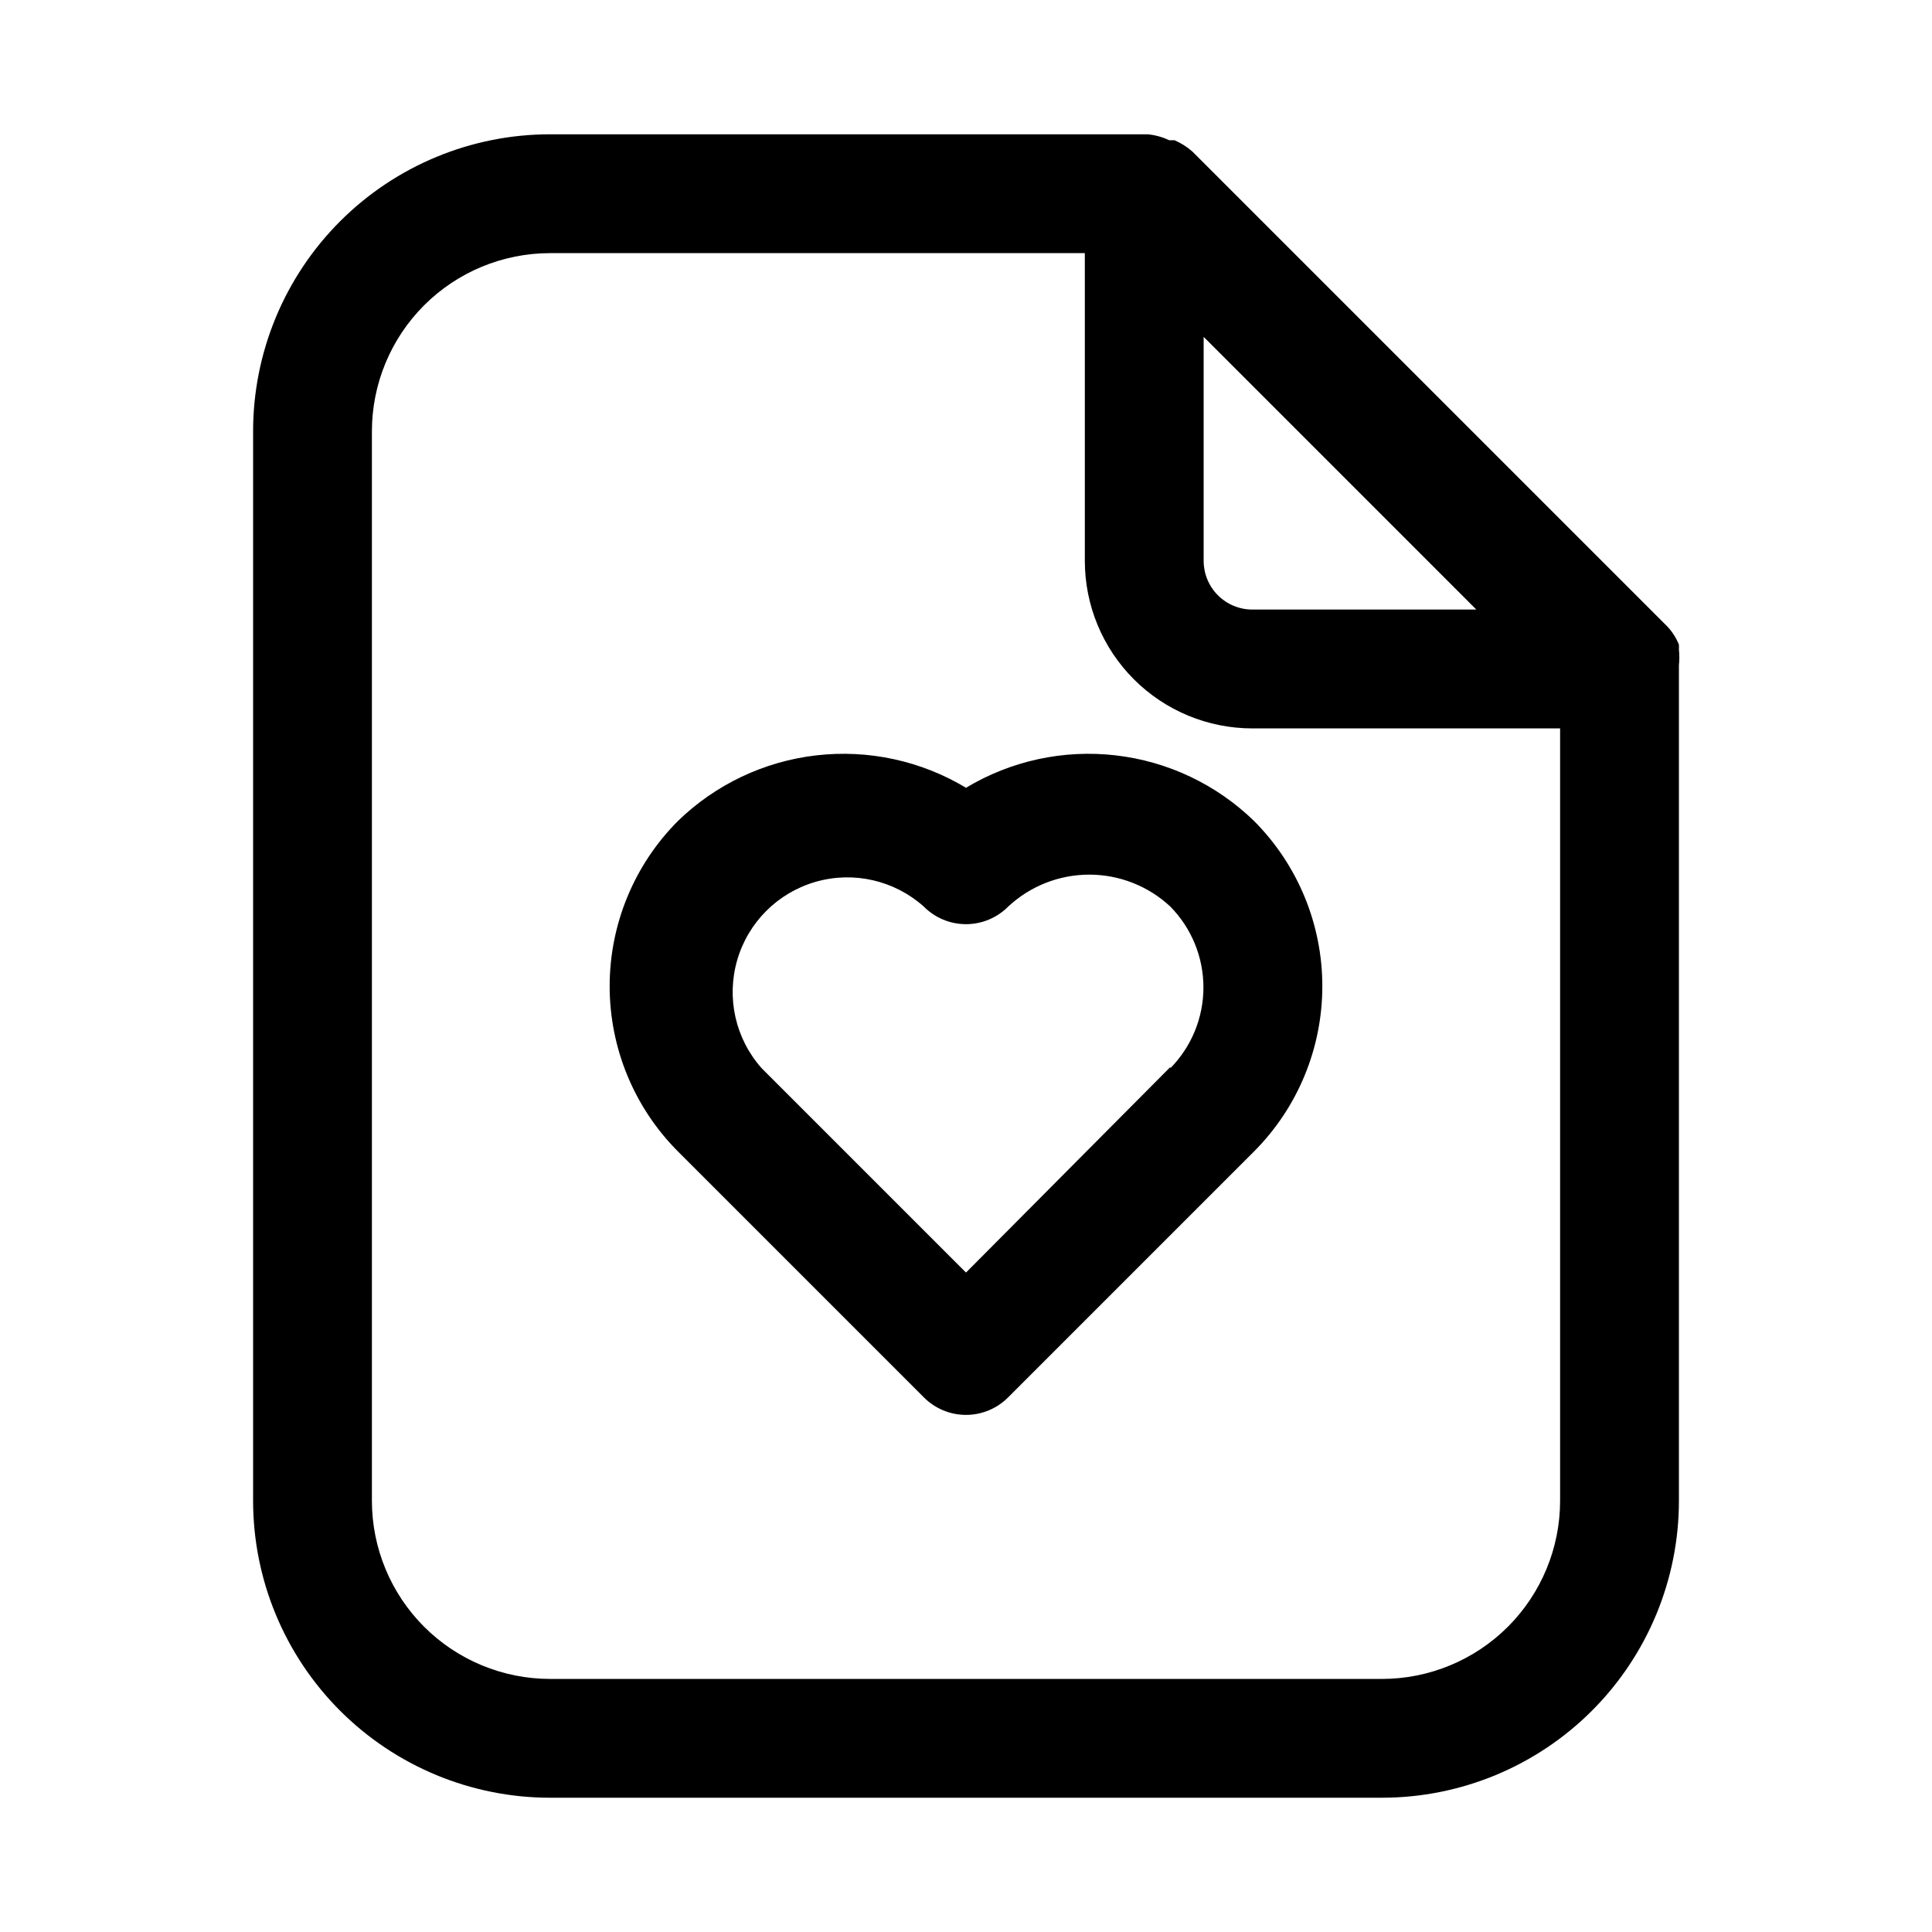 <?xml version="1.0" encoding="UTF-8"?>
<!-- Uploaded to: SVG Repo, www.svgrepo.com, Generator: SVG Repo Mixer Tools -->
<svg fill="#000000" width="800px" height="800px" version="1.1" viewBox="144 144 512 512" xmlns="http://www.w3.org/2000/svg">
 <path d="m400 352.77c-11.918-7.164-25.871-10.188-39.684-8.59-13.812 1.594-26.707 7.715-36.676 17.406-11.578 11.625-18.074 27.363-18.074 43.77s6.496 32.145 18.074 43.77l65.18 65.18c2.957 2.981 6.981 4.656 11.18 4.656 4.195 0 8.219-1.676 11.176-4.656l65.18-65.18c11.578-11.625 18.074-27.363 18.074-43.77s-6.496-32.145-18.074-43.77c-9.969-9.691-22.863-15.812-36.676-17.406-13.812-1.598-27.766 1.426-39.68 8.59zm54.16 73.996-54.16 54.477-54.16-54.16c-6.941-7.805-9.383-18.629-6.469-28.66 2.91-10.031 10.773-17.863 20.812-20.738 10.043-2.875 20.855-0.391 28.637 6.574 2.957 2.981 6.981 4.656 11.18 4.656 4.195 0 8.219-1.676 11.176-4.656 5.832-5.445 13.512-8.473 21.492-8.473 7.977 0 15.66 3.027 21.488 8.473 5.617 5.711 8.766 13.402 8.766 21.414 0 8.008-3.148 15.699-8.766 21.41zm134.77-106.43c0.152-1.41 0.152-2.836 0-4.25 0.031-0.418 0.031-0.84 0-1.258-0.707-1.742-1.719-3.34-2.988-4.723l-125.95-125.95c-1.414-1.234-3.008-2.242-4.723-2.992h-1.418c-1.785-0.848-3.703-1.379-5.668-1.574h-158.39c-20.875 0-40.898 8.293-55.664 23.055-14.762 14.766-23.055 34.789-23.055 55.664v283.39c0 20.879 8.293 40.898 23.055 55.664 14.766 14.762 34.789 23.055 55.664 23.055h220.42c20.879 0 40.902-8.293 55.664-23.055 14.762-14.766 23.055-34.785 23.055-55.664v-220.42-0.945zm-125.95-87.062 72.262 72.266h-59.352c-3.426 0-6.711-1.359-9.129-3.781-2.422-2.422-3.781-5.707-3.781-9.129zm47.23 355.66h-220.42c-12.527 0-24.539-4.977-33.398-13.832-8.855-8.859-13.832-20.871-13.832-33.398v-283.39c0-12.527 4.977-24.539 13.832-33.398 8.859-8.855 20.871-13.832 33.398-13.832h141.7l0.004 81.555c0 11.773 4.676 23.066 13.004 31.395 8.324 8.324 19.617 13.004 31.395 13.004h81.551v204.67c0 12.527-4.977 24.539-13.832 33.398-8.859 8.855-20.871 13.832-33.398 13.832z"/>
</svg>